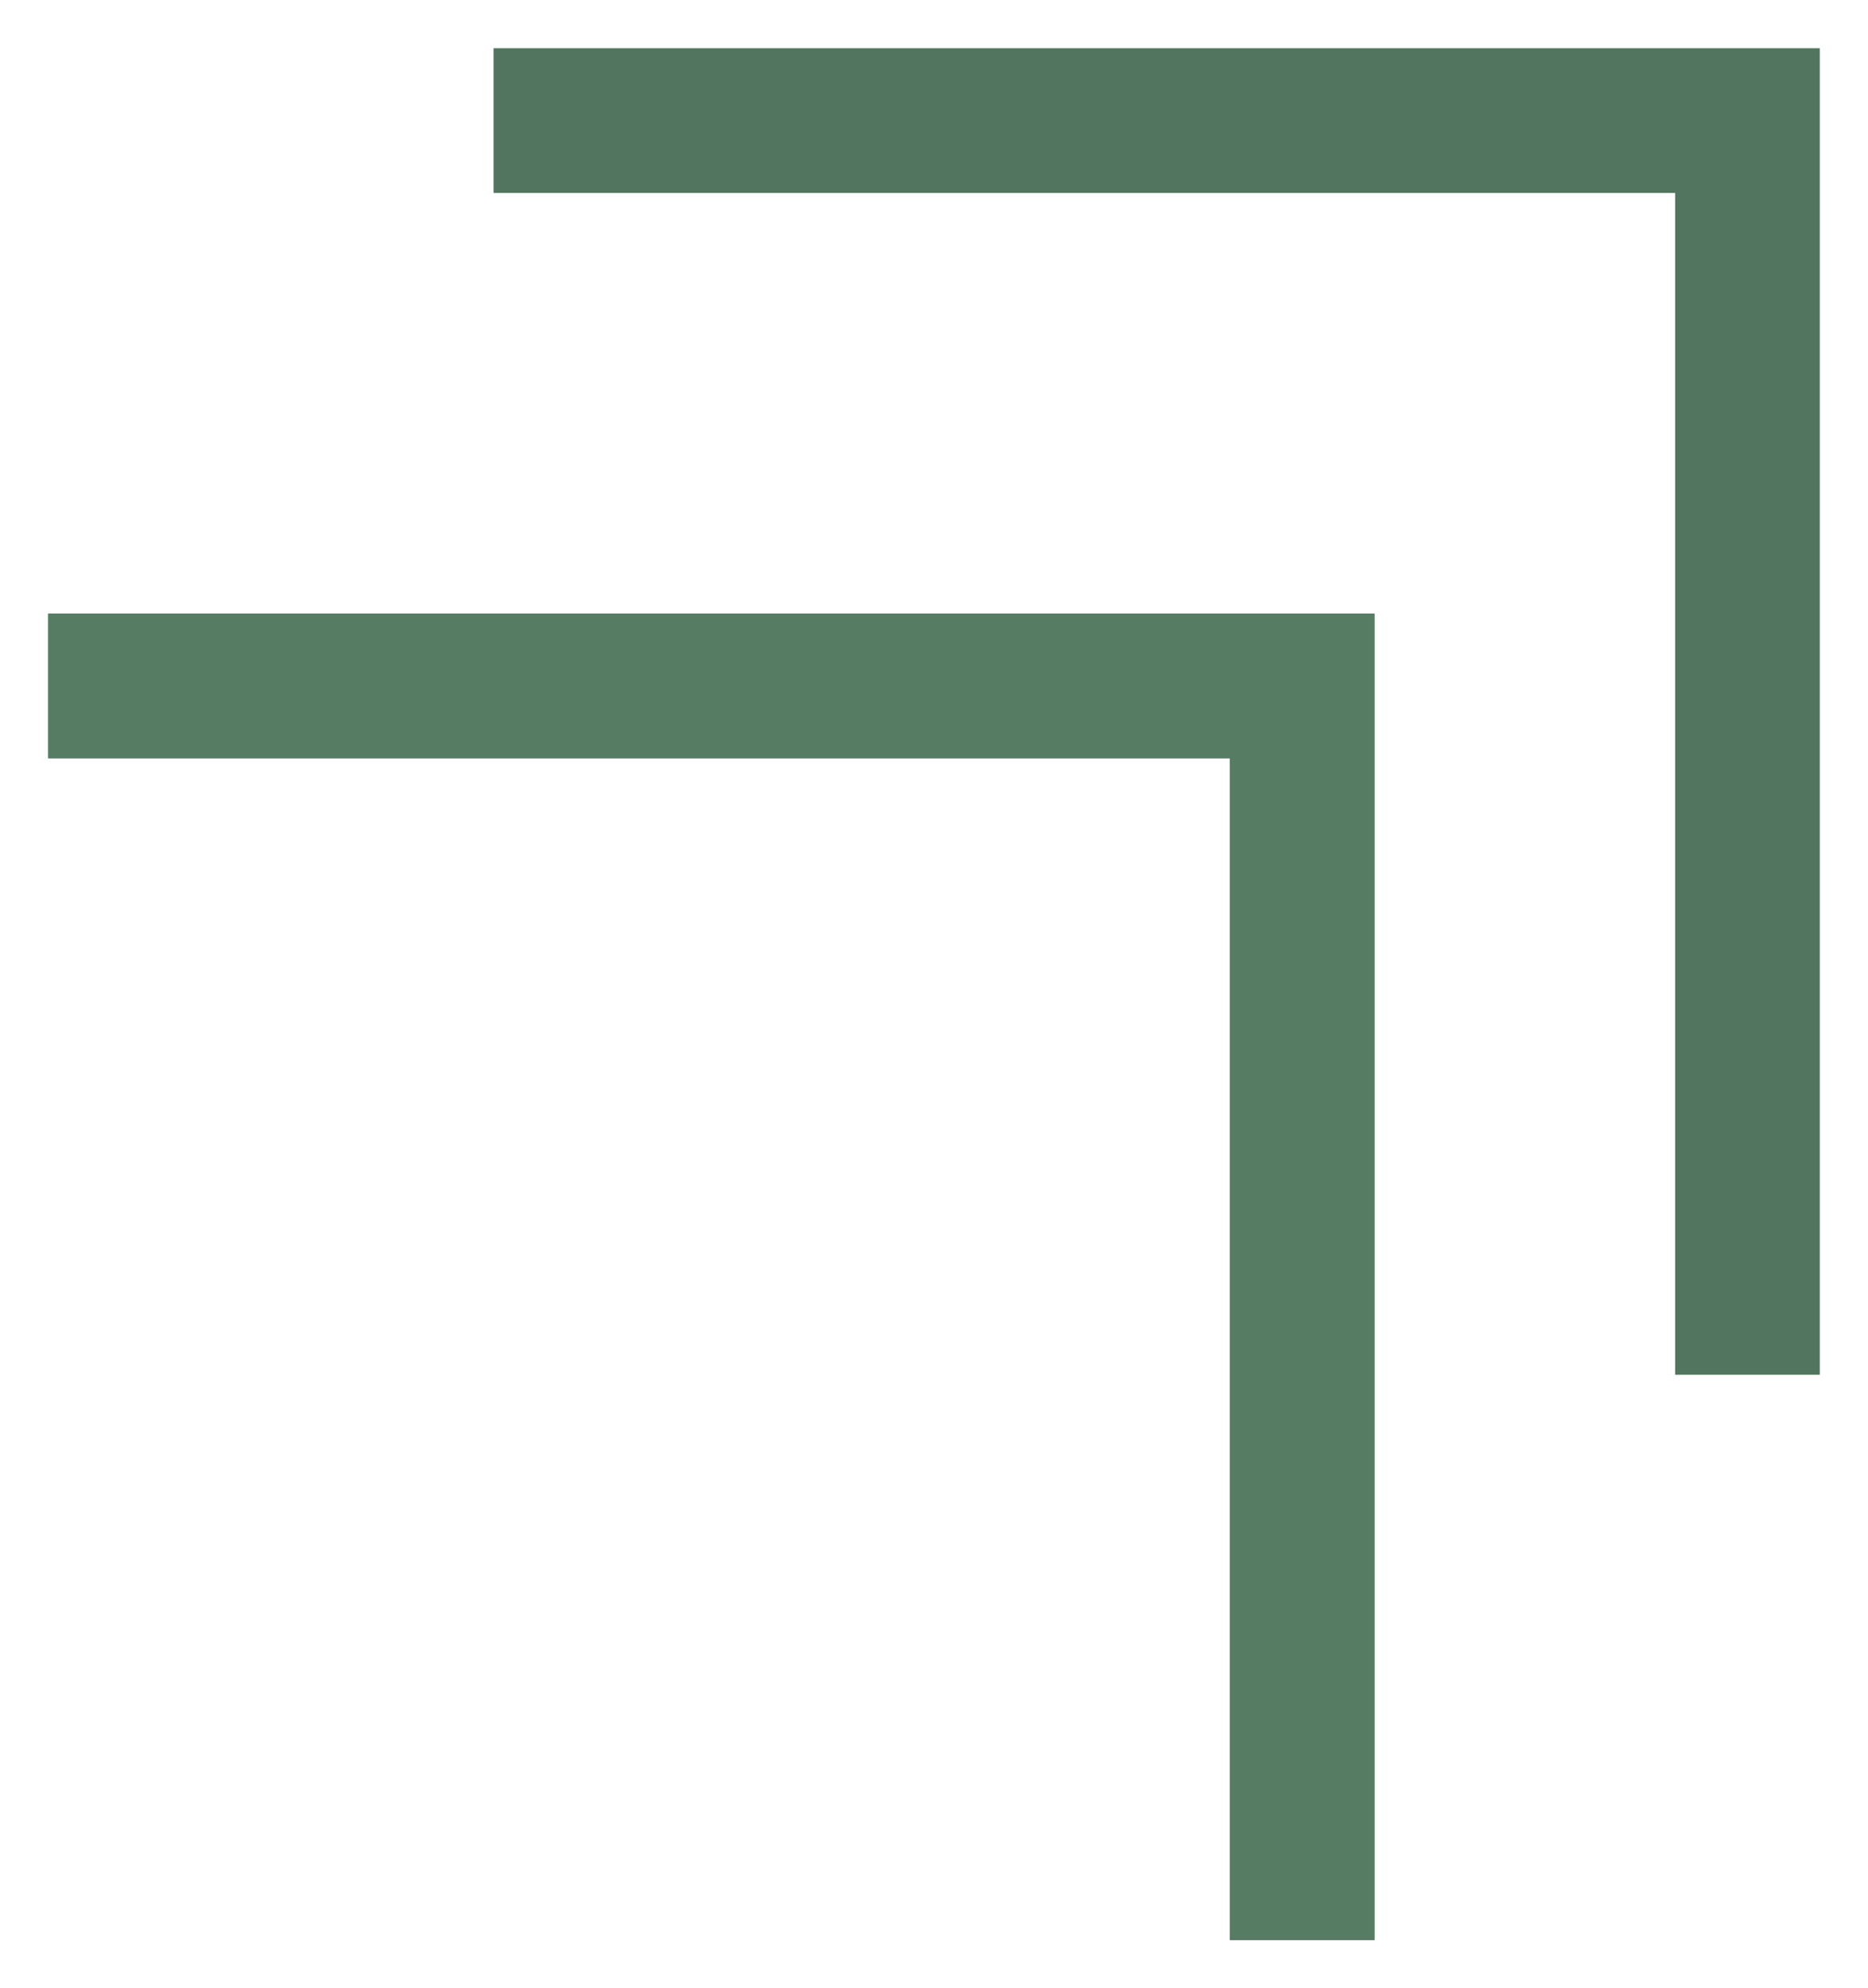 <svg id="Layer_1" data-name="Layer 1" xmlns="http://www.w3.org/2000/svg" xmlns:xlink="http://www.w3.org/1999/xlink" viewBox="0 0 294.84 313.76"><defs><clipPath id="clip-path" transform="translate(7.61 7.61)"><polygon points="209.33 89.21 209.33 298.54 186.5 298.54 186.5 112.04 0 112.04 0 89.21 209.33 89.21" fill="#567c63"/></clipPath><clipPath id="clip-path-2" transform="translate(7.61 7.61)"><polygon points="279.62 0 279.62 209.33 256.79 209.33 256.79 22.84 70.29 22.84 70.29 0 279.62 0" fill="none"/></clipPath></defs><g id="Group_10818" data-name="Group 10818"><g id="Group_10793" data-name="Group 10793"><polygon points="216.94 96.82 216.94 306.15 194.11 306.15 194.11 119.66 7.61 119.66 7.61 96.82 216.94 96.82" fill="#567c63"/><g clip-path="url(#clip-path)"><g id="Group_10411" data-name="Group 10411"><rect id="Rectangle_39019" data-name="Rectangle 39019" y="89.21" width="224.56" height="224.56" fill="#567c63"/></g></g></g><g id="Group_10794" data-name="Group 10794"><g clip-path="url(#clip-path-2)"><g id="Group_10411-2" data-name="Group 10411-2"><rect id="Rectangle_39019-2" data-name="Rectangle 39019-2" x="70.29" width="224.56" height="224.56" fill="#51755e"/></g></g></g></g></svg>